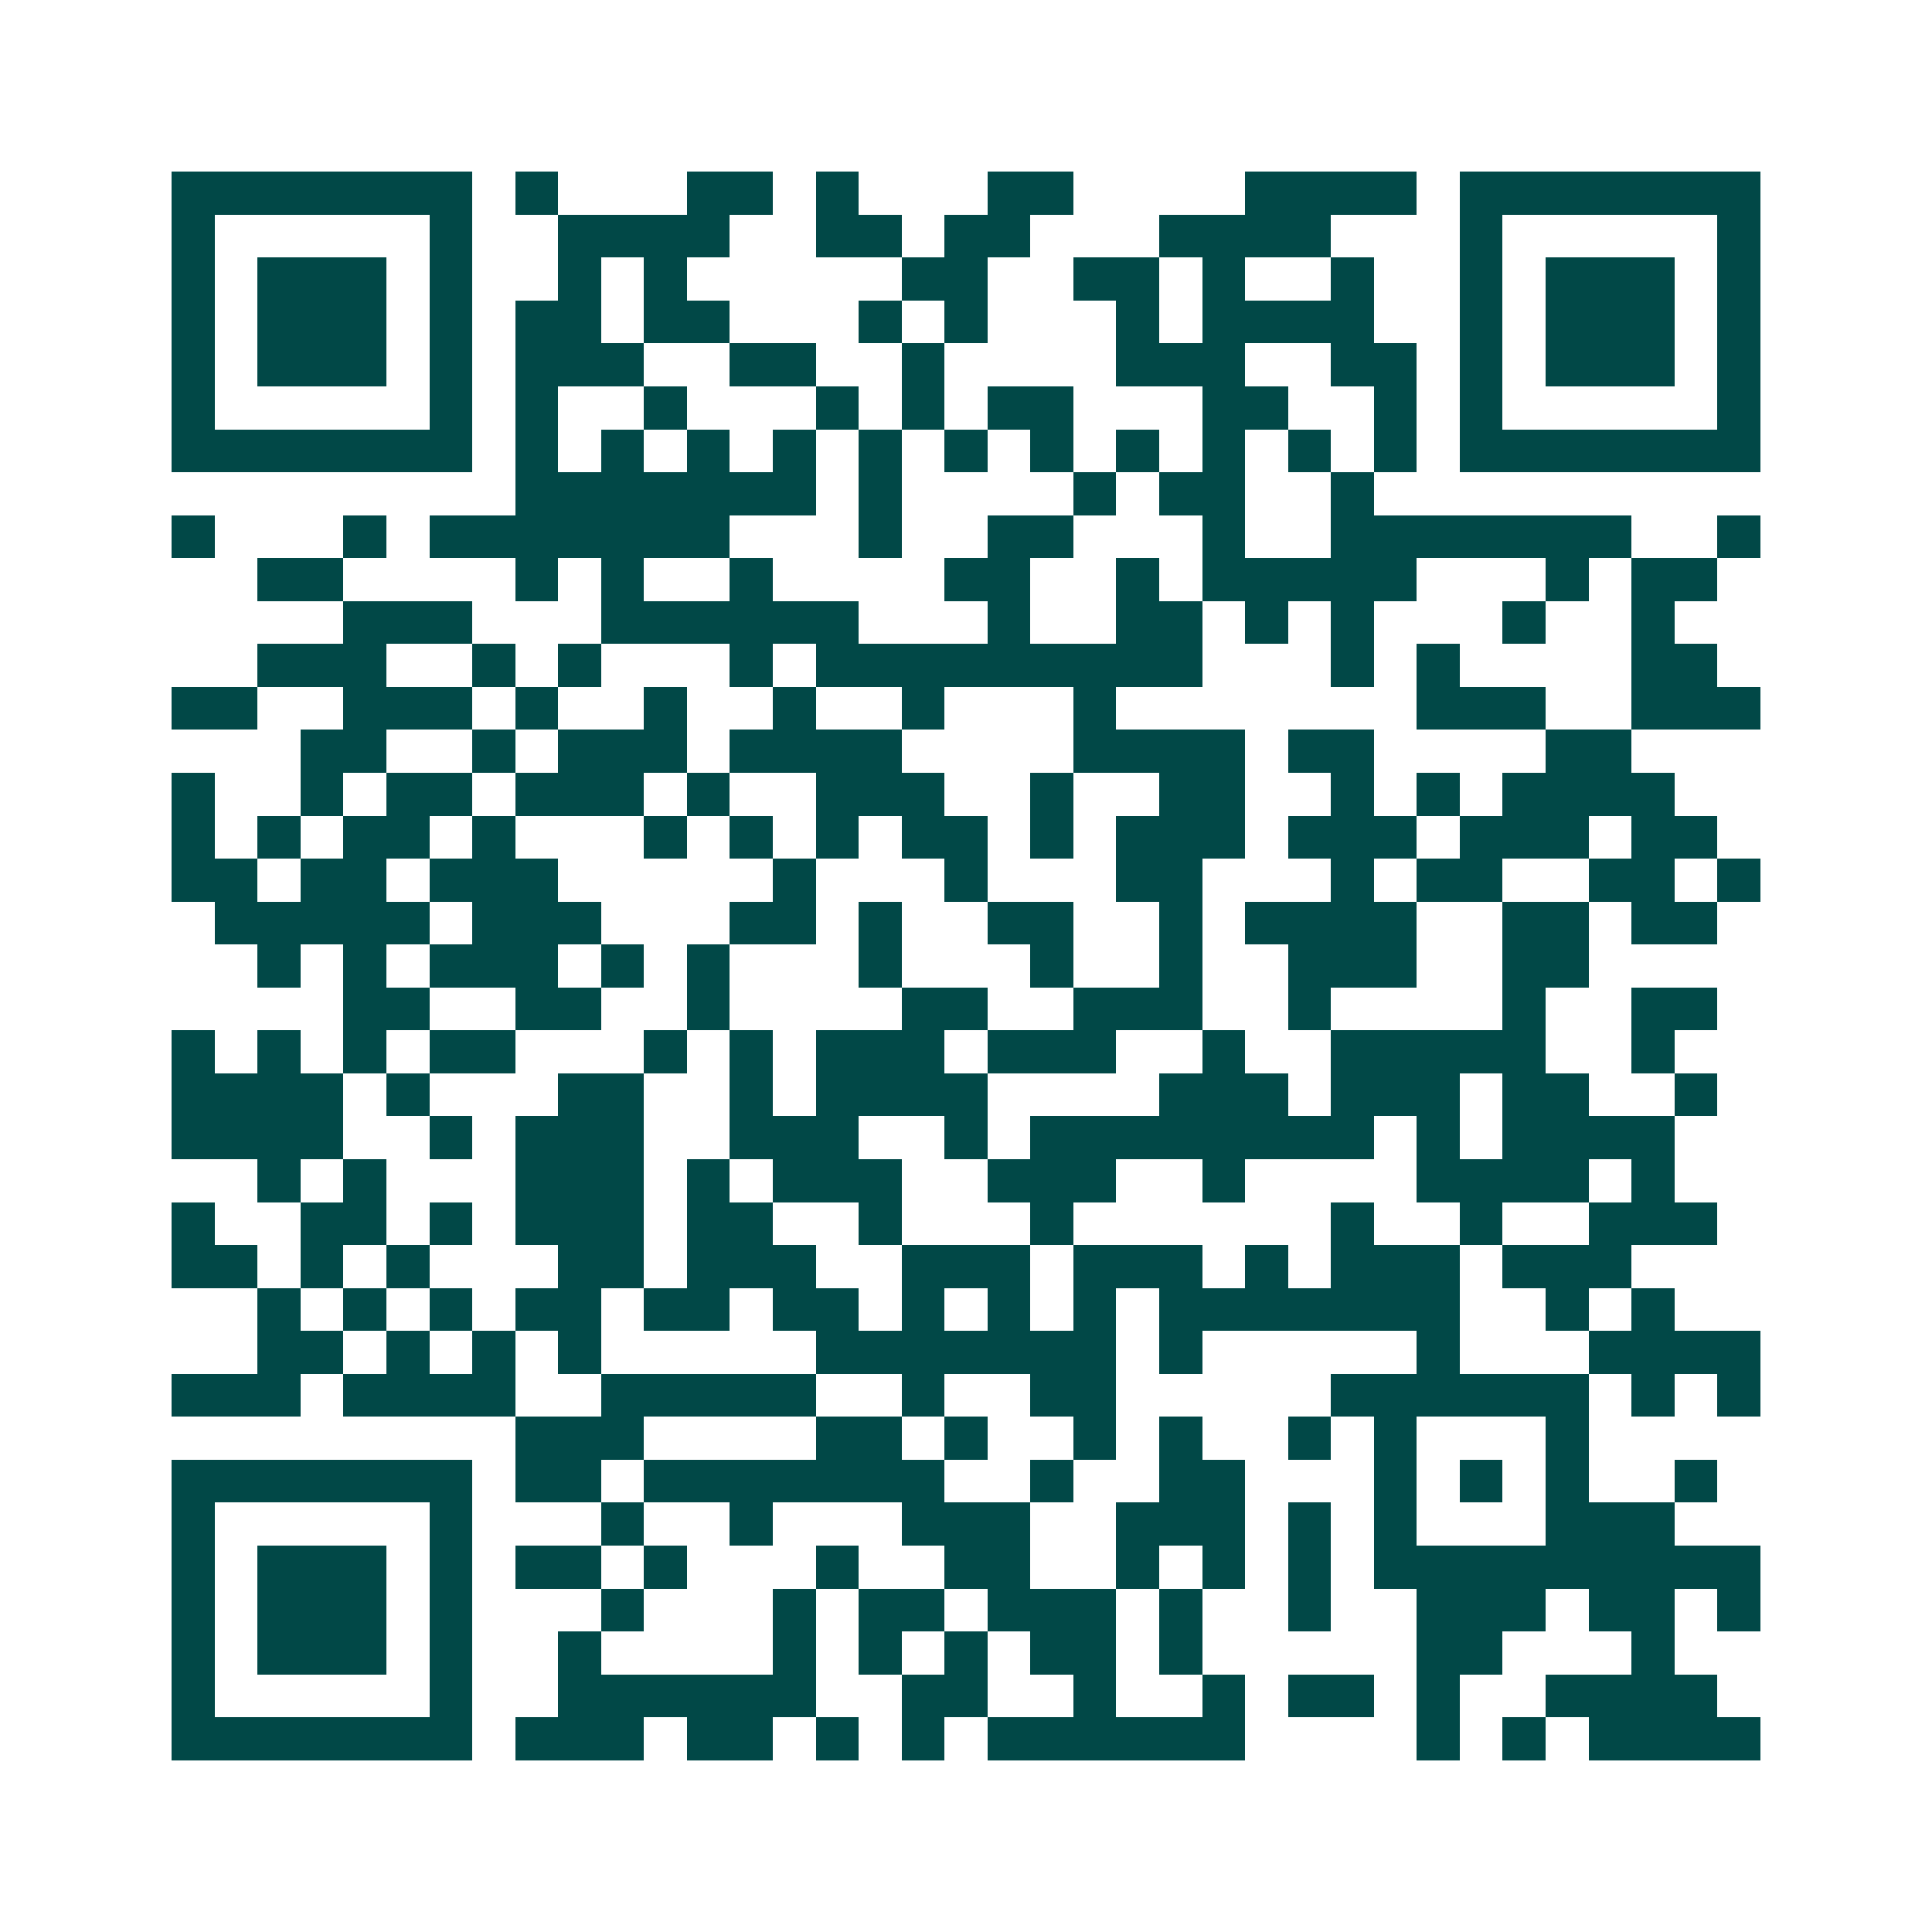 <svg xmlns="http://www.w3.org/2000/svg" width="200" height="200" viewBox="0 0 45 45" shape-rendering="crispEdges"><path fill="#ffffff" d="M0 0h45v45H0z"/><path stroke="#014847" d="M4 4.5h7m1 0h1m3 0h2m1 0h1m3 0h2m4 0h4m1 0h7M4 5.5h1m5 0h1m2 0h4m2 0h2m1 0h2m3 0h4m3 0h1m5 0h1M4 6.5h1m1 0h3m1 0h1m2 0h1m1 0h1m5 0h2m2 0h2m1 0h1m2 0h1m2 0h1m1 0h3m1 0h1M4 7.5h1m1 0h3m1 0h1m1 0h2m1 0h2m3 0h1m1 0h1m3 0h1m1 0h4m2 0h1m1 0h3m1 0h1M4 8.5h1m1 0h3m1 0h1m1 0h3m2 0h2m2 0h1m4 0h3m2 0h2m1 0h1m1 0h3m1 0h1M4 9.5h1m5 0h1m1 0h1m2 0h1m3 0h1m1 0h1m1 0h2m3 0h2m2 0h1m1 0h1m5 0h1M4 10.5h7m1 0h1m1 0h1m1 0h1m1 0h1m1 0h1m1 0h1m1 0h1m1 0h1m1 0h1m1 0h1m1 0h1m1 0h7M12 11.5h7m1 0h1m4 0h1m1 0h2m2 0h1M4 12.5h1m3 0h1m1 0h7m3 0h1m2 0h2m3 0h1m2 0h7m2 0h1M6 13.5h2m4 0h1m1 0h1m2 0h1m4 0h2m2 0h1m1 0h5m3 0h1m1 0h2M8 14.5h3m3 0h6m3 0h1m2 0h2m1 0h1m1 0h1m3 0h1m2 0h1M6 15.5h3m2 0h1m1 0h1m3 0h1m1 0h9m3 0h1m1 0h1m4 0h2M4 16.5h2m2 0h3m1 0h1m2 0h1m2 0h1m2 0h1m3 0h1m7 0h3m2 0h3M7 17.5h2m2 0h1m1 0h3m1 0h4m4 0h4m1 0h2m4 0h2M4 18.5h1m2 0h1m1 0h2m1 0h3m1 0h1m2 0h3m2 0h1m2 0h2m2 0h1m1 0h1m1 0h4M4 19.5h1m1 0h1m1 0h2m1 0h1m3 0h1m1 0h1m1 0h1m1 0h2m1 0h1m1 0h3m1 0h3m1 0h3m1 0h2M4 20.5h2m1 0h2m1 0h3m5 0h1m3 0h1m3 0h2m3 0h1m1 0h2m2 0h2m1 0h1M5 21.5h5m1 0h3m3 0h2m1 0h1m2 0h2m2 0h1m1 0h4m2 0h2m1 0h2M6 22.5h1m1 0h1m1 0h3m1 0h1m1 0h1m3 0h1m3 0h1m2 0h1m2 0h3m2 0h2M8 23.5h2m2 0h2m2 0h1m4 0h2m2 0h3m2 0h1m4 0h1m2 0h2M4 24.5h1m1 0h1m1 0h1m1 0h2m3 0h1m1 0h1m1 0h3m1 0h3m2 0h1m2 0h5m2 0h1M4 25.5h4m1 0h1m3 0h2m2 0h1m1 0h4m4 0h3m1 0h3m1 0h2m2 0h1M4 26.5h4m2 0h1m1 0h3m2 0h3m2 0h1m1 0h8m1 0h1m1 0h4M6 27.5h1m1 0h1m3 0h3m1 0h1m1 0h3m2 0h3m2 0h1m4 0h4m1 0h1M4 28.5h1m2 0h2m1 0h1m1 0h3m1 0h2m2 0h1m3 0h1m6 0h1m2 0h1m2 0h3M4 29.5h2m1 0h1m1 0h1m3 0h2m1 0h3m2 0h3m1 0h3m1 0h1m1 0h3m1 0h3M6 30.5h1m1 0h1m1 0h1m1 0h2m1 0h2m1 0h2m1 0h1m1 0h1m1 0h1m1 0h7m2 0h1m1 0h1M6 31.5h2m1 0h1m1 0h1m1 0h1m5 0h7m1 0h1m5 0h1m3 0h4M4 32.5h3m1 0h4m2 0h5m2 0h1m2 0h2m5 0h6m1 0h1m1 0h1M12 33.5h3m4 0h2m1 0h1m2 0h1m1 0h1m2 0h1m1 0h1m3 0h1M4 34.5h7m1 0h2m1 0h7m2 0h1m2 0h2m3 0h1m1 0h1m1 0h1m2 0h1M4 35.5h1m5 0h1m3 0h1m2 0h1m3 0h3m2 0h3m1 0h1m1 0h1m3 0h3M4 36.5h1m1 0h3m1 0h1m1 0h2m1 0h1m3 0h1m2 0h2m2 0h1m1 0h1m1 0h1m1 0h9M4 37.5h1m1 0h3m1 0h1m3 0h1m3 0h1m1 0h2m1 0h3m1 0h1m2 0h1m2 0h3m1 0h2m1 0h1M4 38.5h1m1 0h3m1 0h1m2 0h1m4 0h1m1 0h1m1 0h1m1 0h2m1 0h1m5 0h2m3 0h1M4 39.5h1m5 0h1m2 0h6m2 0h2m2 0h1m2 0h1m1 0h2m1 0h1m2 0h4M4 40.5h7m1 0h3m1 0h2m1 0h1m1 0h1m1 0h6m4 0h1m1 0h1m1 0h4"/></svg>
